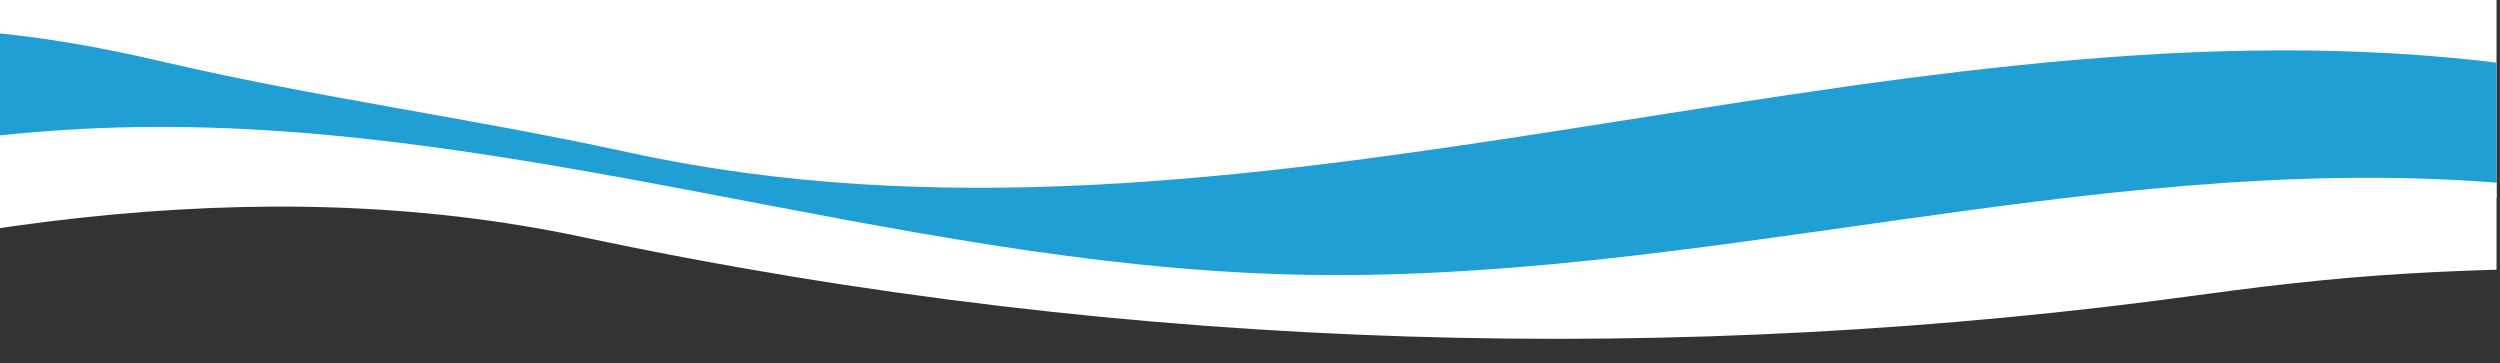 <?xml version="1.0" encoding="UTF-8" standalone="no"?>
<!DOCTYPE svg PUBLIC "-//W3C//DTD SVG 1.1//EN" "http://www.w3.org/Graphics/SVG/1.1/DTD/svg11.dtd">
<svg width="100%" height="100%" viewBox="0 0 420 61" version="1.1" xmlns="http://www.w3.org/2000/svg" xmlns:xlink="http://www.w3.org/1999/xlink" xml:space="preserve" xmlns:serif="http://www.serif.com/" style="fill-rule:evenodd;clip-rule:evenodd;stroke-linejoin:round;stroke-miterlimit:2;">
    <rect x="0" y="0" width="420" height="61" fill="#333333" stroke="none"/>
    <g id="Artboard1" transform="matrix(1,0,0,1,2.028,-18.263)">
        <rect x="-2.028" y="18.263" width="419.418" height="60.316" style="fill:none;"/>
        <clipPath id="_clip1">
            <rect x="-2.028" y="18.263" width="419.418" height="60.316"/>
        </clipPath>
        <g clip-path="url(#_clip1)">
            <g transform="matrix(1,0,0,1.064,-2.028,18.895)">
                <rect x="-4.546" y="-9.817" width="431.907" height="40.527" style="fill:white;"/>
            </g>
            <g transform="matrix(1,0,0,1,0.972,0.263)">
                <path d="M-145.423,90.941C-212.719,100.528 -266.511,65.506 -334.695,66.751C-370.795,67.399 -384.264,67.28 -415.938,71.63C-501.403,83.349 -593.996,81.746 -687.597,61.855C-752.91,47.986 -826.171,63.885 -902.286,92.356C-907.841,94.438 -898.115,66.325 -898.115,66.325C-895.038,65.83 -891.979,65.301 -888.953,64.755C-848.99,57.386 -810.12,45.291 -769.046,43.568C-701.067,40.702 -636.147,58.461 -568.083,60.132C-500.634,61.787 -434.45,47.696 -367.291,52.609C-303.038,57.318 -241.076,86.539 -177.917,76.458C-156.466,73.029 -136.706,69.549 -116.502,64.363C-116.075,63.066 -115.801,62.282 -115.801,62.282C-112.724,61.787 -109.665,61.258 -106.639,60.712C-103.272,60.098 -99.905,59.433 -96.537,58.751C-85.718,55.424 -76.197,52.046 -58.847,45.82L-58.847,50.545C-35.122,45.325 -11.312,40.566 13.285,39.525C81.264,36.659 146.184,54.417 214.248,56.089C281.697,57.744 347.881,43.653 415.04,48.566C479.293,53.275 541.255,82.496 604.414,72.415C630.019,68.321 653.214,64.175 677.64,57.113C692.494,52.814 701.964,49.487 723.484,41.76L723.484,62.196C693.622,73.745 675.452,82.002 650.103,85.413C582.74,94.506 515.82,61.463 447.636,62.691C411.536,63.339 398.066,63.22 366.393,67.57C280.928,79.289 188.335,77.686 94.734,57.795C40.959,46.383 -18.2,55.134 -79.906,74.496" style="fill:white;fill-rule:nonzero;"/>
                <path d="M-758.79,32.224C-731.68,38.536 -706.896,41.726 -679.632,47.662C-576.749,70.078 -471.559,20.897 -368.829,32.224C-322.336,37.359 -279.484,53.207 -233.213,59.416C-174.687,67.263 -115.425,42.63 -58.864,28.028L-58.864,28.335C-35.703,22.279 -12.747,19.72 23.524,28.181C50.634,34.51 75.419,37.683 102.682,43.62C205.565,66.035 310.755,16.854 413.484,28.181C459.977,33.316 502.83,52.575 549.101,58.785C607.627,66.632 666.889,47.117 723.449,32.514L723.449,45.94C706.1,56.448 657.47,73.063 600.499,77.925C536.776,83.35 479.276,53.292 415.023,48.584C347.847,43.654 281.68,65.779 214.231,64.124C146.184,62.452 81.264,36.677 13.268,39.542C-15.329,40.754 -42.848,46.963 -70.419,53.121C-99.939,62.026 -133.835,73.268 -181.815,81.985C-244.734,93.431 -303.038,57.352 -367.291,52.644C-434.467,47.714 -500.634,69.839 -568.083,68.184C-636.13,66.512 -701.05,40.737 -769.046,43.602C-810.12,45.325 -848.99,57.42 -888.953,64.79C-891.979,65.352 -895.038,65.881 -898.115,66.359L-898.115,41.624C-844.614,29.29 -803.967,21.75 -758.773,32.258L-758.79,32.224Z" style="fill:rgb(31,159,212);fill-rule:nonzero;"/>
            </g>
        </g>
    </g>
</svg>
